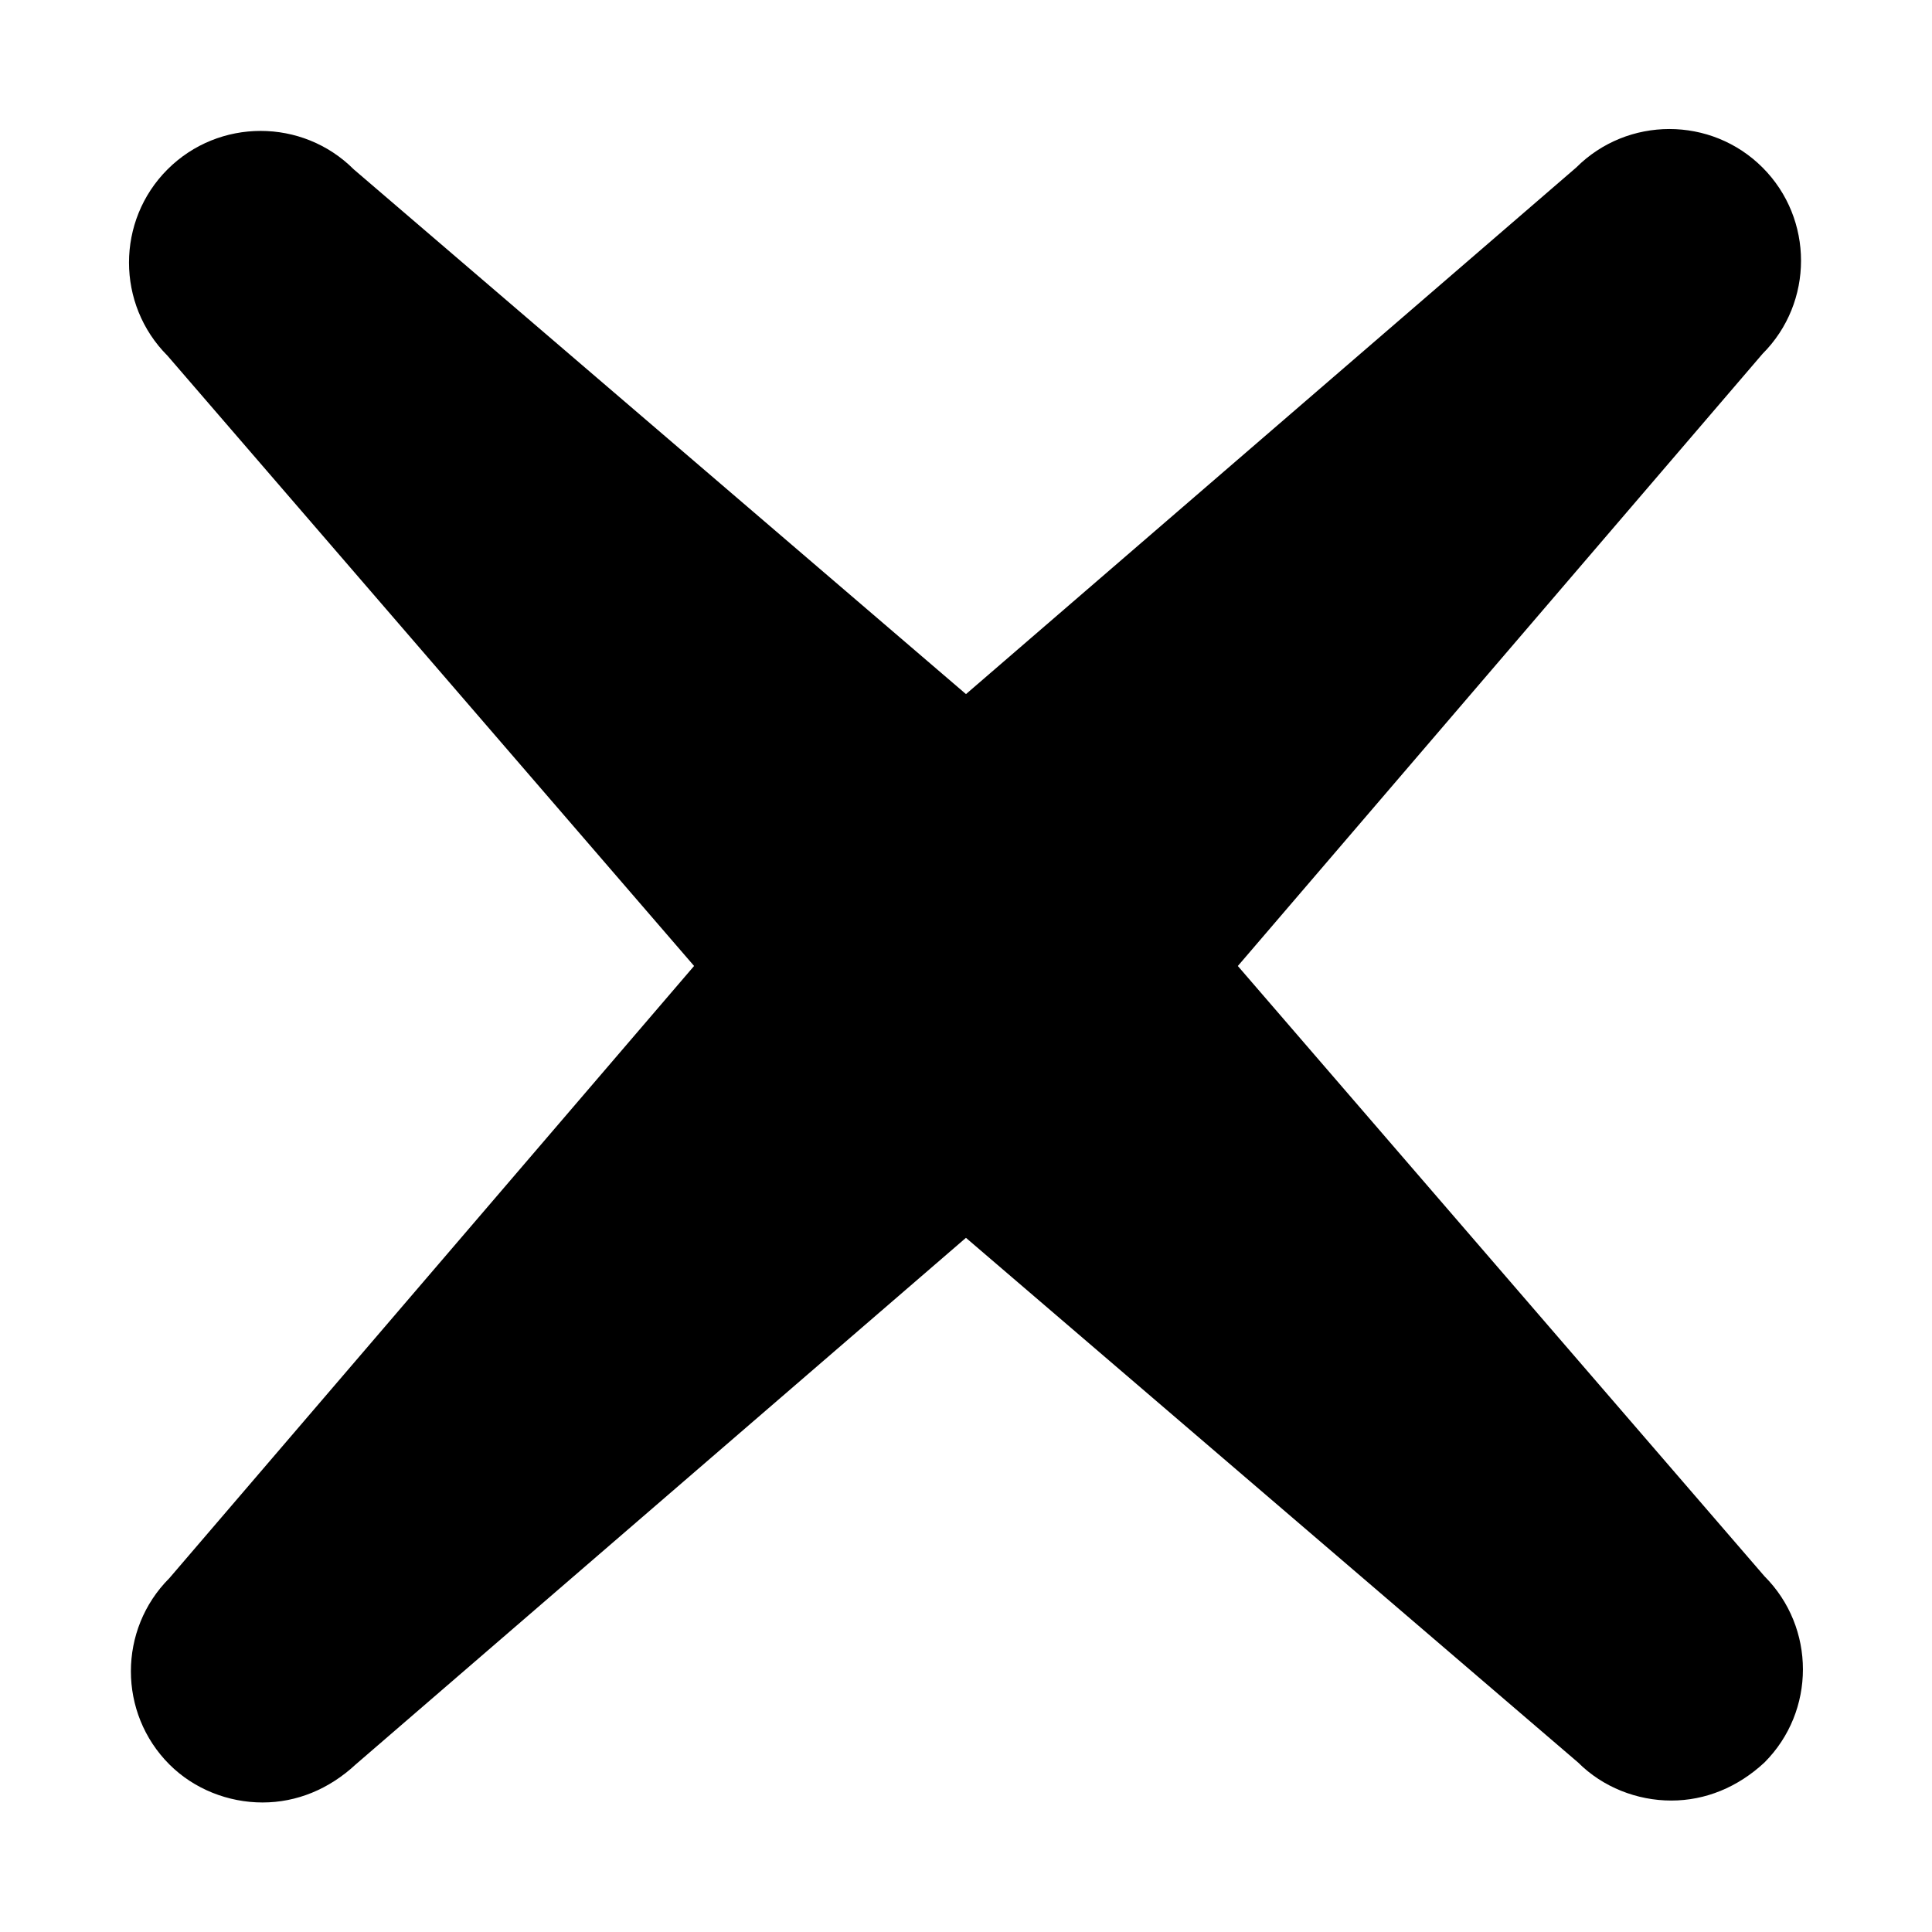 <?xml version="1.0" encoding="UTF-8"?>
<!-- Uploaded to: SVG Repo, www.svgrepo.com, Generator: SVG Repo Mixer Tools -->
<svg fill="#000000" width="800px" height="800px" version="1.1" viewBox="144 144 512 512" xmlns="http://www.w3.org/2000/svg">
 <path d="m472.04 400 139.05-162.23c13.602-13.602 13.602-35.77 0-49.375-13.602-13.602-35.77-13.602-49.375 0l-161.72 139.55-162.23-139.05c-13.602-13.602-35.77-13.602-49.375 0-13.602 13.602-13.602 35.77 0 49.375l139.55 161.72-139.05 162.23c-13.602 13.602-13.602 35.77 0 49.375 6.551 6.551 15.617 10.078 24.688 10.078 9.07 0 17.633-3.527 24.688-10.078l161.72-139.56 162.23 139.05c6.551 6.551 15.617 10.078 24.688 10.078 9.07 0 17.633-3.527 24.688-10.078 13.602-13.602 13.602-35.77 0-49.375z"/>
</svg>
